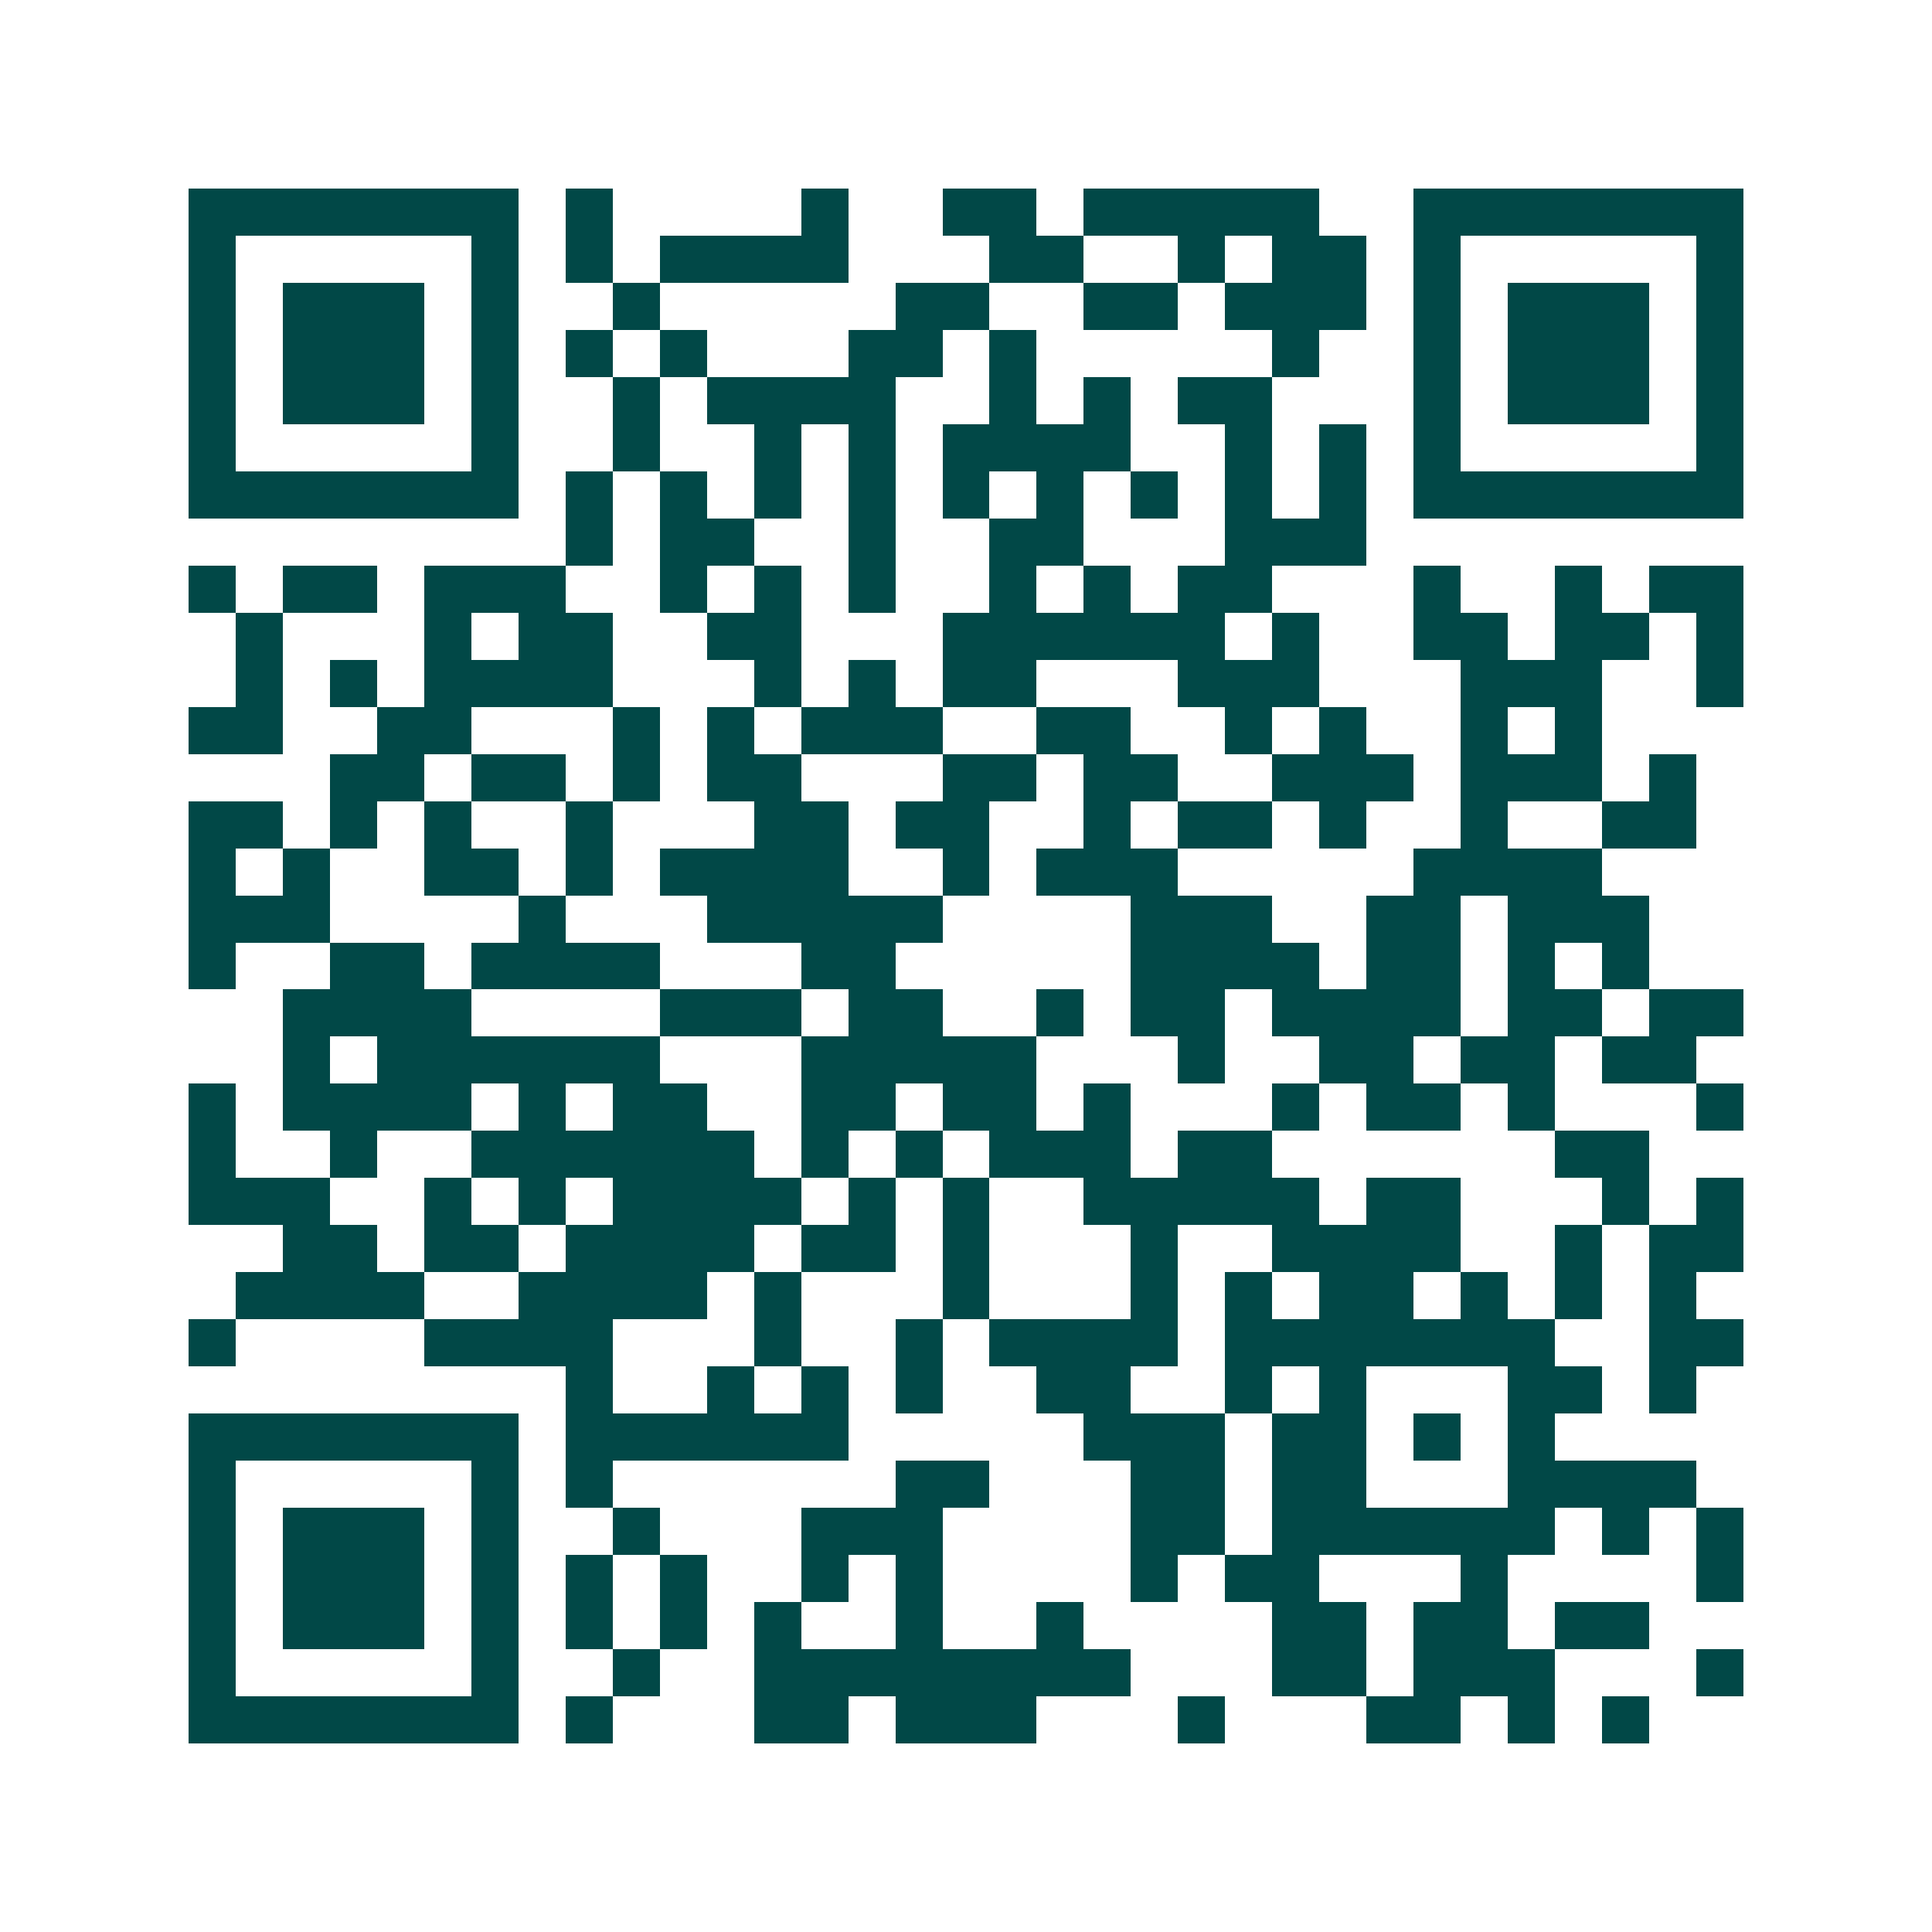 <svg xmlns="http://www.w3.org/2000/svg" width="200" height="200" viewBox="0 0 41 41" shape-rendering="crispEdges"><path fill="#ffffff" d="M0 0h41v41H0z"/><path stroke="#014847" d="M4 4.5h7m1 0h1m4 0h1m2 0h2m1 0h5m2 0h7M4 5.5h1m5 0h1m1 0h1m1 0h4m3 0h2m2 0h1m1 0h2m1 0h1m5 0h1M4 6.5h1m1 0h3m1 0h1m2 0h1m5 0h2m2 0h2m1 0h3m1 0h1m1 0h3m1 0h1M4 7.5h1m1 0h3m1 0h1m1 0h1m1 0h1m3 0h2m1 0h1m5 0h1m2 0h1m1 0h3m1 0h1M4 8.5h1m1 0h3m1 0h1m2 0h1m1 0h4m2 0h1m1 0h1m1 0h2m3 0h1m1 0h3m1 0h1M4 9.5h1m5 0h1m2 0h1m2 0h1m1 0h1m1 0h4m2 0h1m1 0h1m1 0h1m5 0h1M4 10.5h7m1 0h1m1 0h1m1 0h1m1 0h1m1 0h1m1 0h1m1 0h1m1 0h1m1 0h1m1 0h7M12 11.5h1m1 0h2m2 0h1m2 0h2m3 0h3M4 12.5h1m1 0h2m1 0h3m2 0h1m1 0h1m1 0h1m2 0h1m1 0h1m1 0h2m3 0h1m2 0h1m1 0h2M5 13.5h1m3 0h1m1 0h2m2 0h2m3 0h6m1 0h1m2 0h2m1 0h2m1 0h1M5 14.5h1m1 0h1m1 0h4m3 0h1m1 0h1m1 0h2m3 0h3m3 0h3m2 0h1M4 15.5h2m2 0h2m3 0h1m1 0h1m1 0h3m2 0h2m2 0h1m1 0h1m2 0h1m1 0h1M7 16.5h2m1 0h2m1 0h1m1 0h2m3 0h2m1 0h2m2 0h3m1 0h3m1 0h1M4 17.5h2m1 0h1m1 0h1m2 0h1m3 0h2m1 0h2m2 0h1m1 0h2m1 0h1m2 0h1m2 0h2M4 18.5h1m1 0h1m2 0h2m1 0h1m1 0h4m2 0h1m1 0h3m5 0h4M4 19.5h3m4 0h1m3 0h5m4 0h3m2 0h2m1 0h3M4 20.5h1m2 0h2m1 0h4m3 0h2m5 0h4m1 0h2m1 0h1m1 0h1M6 21.5h4m4 0h3m1 0h2m2 0h1m1 0h2m1 0h4m1 0h2m1 0h2M6 22.5h1m1 0h6m3 0h5m3 0h1m2 0h2m1 0h2m1 0h2M4 23.5h1m1 0h4m1 0h1m1 0h2m2 0h2m1 0h2m1 0h1m3 0h1m1 0h2m1 0h1m3 0h1M4 24.5h1m2 0h1m2 0h6m1 0h1m1 0h1m1 0h3m1 0h2m6 0h2M4 25.5h3m2 0h1m1 0h1m1 0h4m1 0h1m1 0h1m2 0h5m1 0h2m3 0h1m1 0h1M6 26.5h2m1 0h2m1 0h4m1 0h2m1 0h1m3 0h1m2 0h4m2 0h1m1 0h2M5 27.5h4m2 0h4m1 0h1m3 0h1m3 0h1m1 0h1m1 0h2m1 0h1m1 0h1m1 0h1M4 28.5h1m4 0h4m3 0h1m2 0h1m1 0h4m1 0h7m2 0h2M12 29.5h1m2 0h1m1 0h1m1 0h1m2 0h2m2 0h1m1 0h1m3 0h2m1 0h1M4 30.5h7m1 0h6m5 0h3m1 0h2m1 0h1m1 0h1M4 31.5h1m5 0h1m1 0h1m6 0h2m3 0h2m1 0h2m3 0h4M4 32.5h1m1 0h3m1 0h1m2 0h1m3 0h3m4 0h2m1 0h6m1 0h1m1 0h1M4 33.5h1m1 0h3m1 0h1m1 0h1m1 0h1m2 0h1m1 0h1m4 0h1m1 0h2m3 0h1m4 0h1M4 34.5h1m1 0h3m1 0h1m1 0h1m1 0h1m1 0h1m2 0h1m2 0h1m4 0h2m1 0h2m1 0h2M4 35.5h1m5 0h1m2 0h1m2 0h8m3 0h2m1 0h3m3 0h1M4 36.5h7m1 0h1m3 0h2m1 0h3m3 0h1m3 0h2m1 0h1m1 0h1"/></svg>
